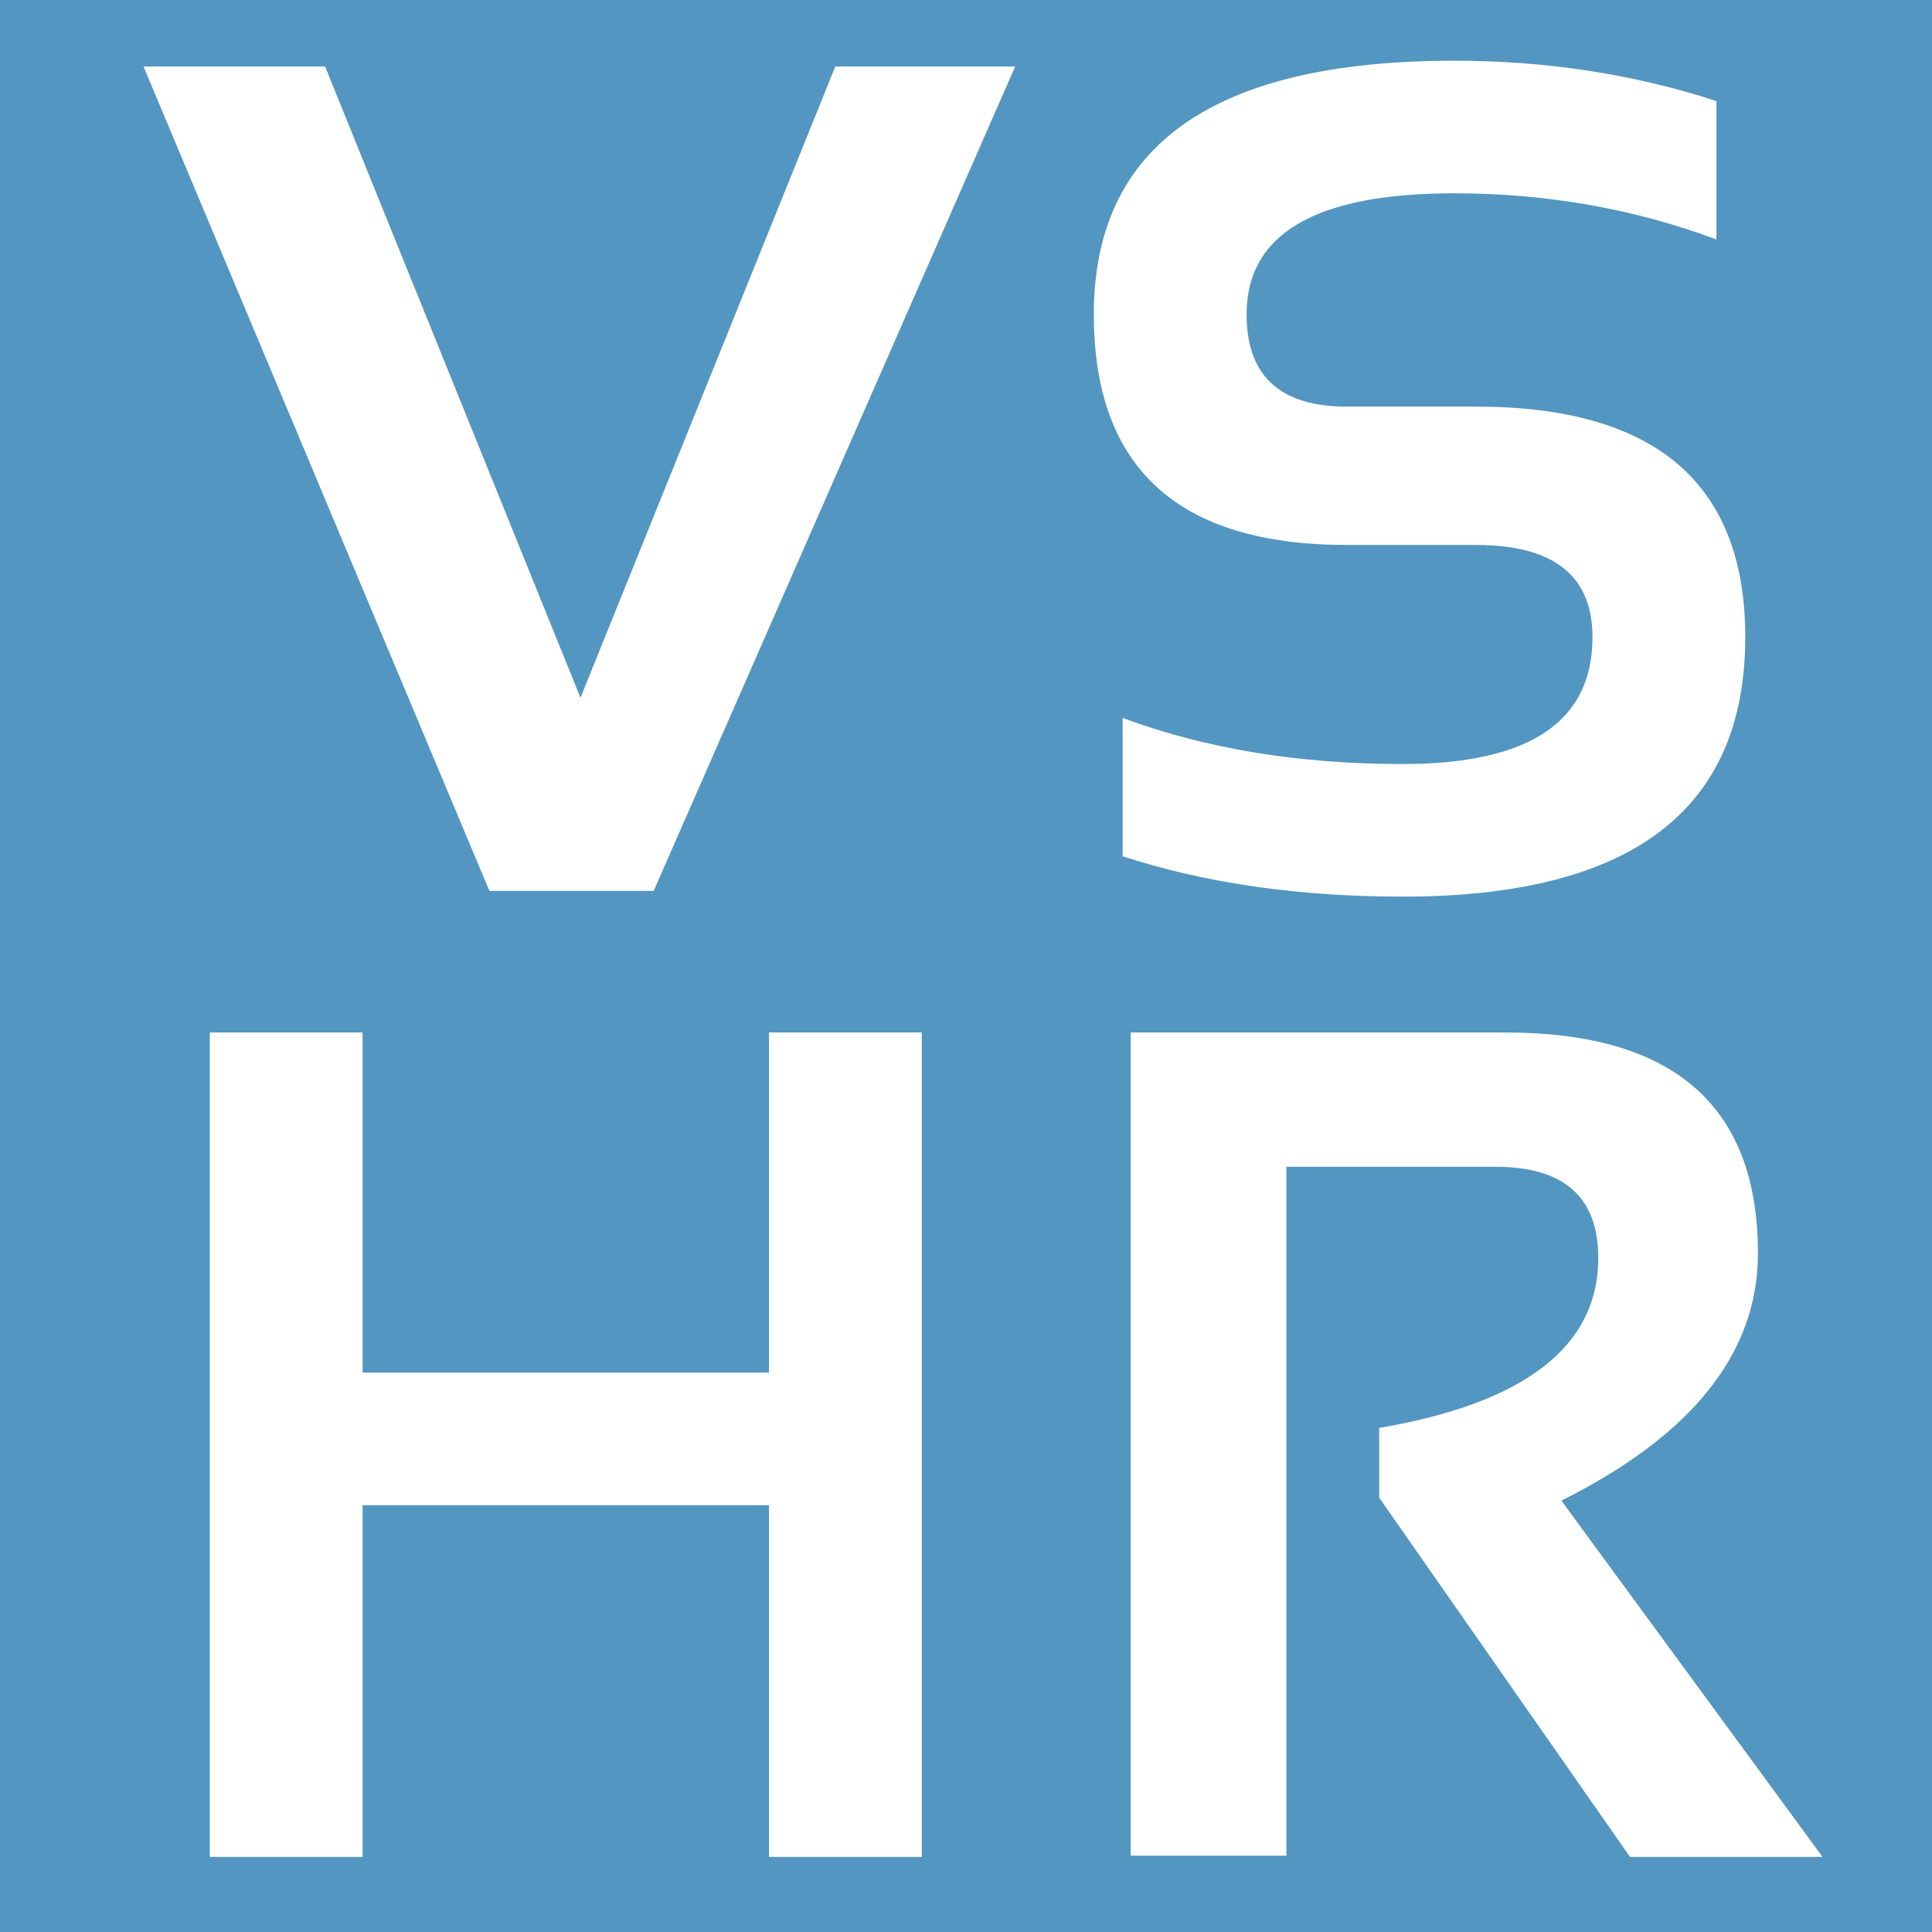 <?xml version="1.0" encoding="UTF-8"?> <svg xmlns="http://www.w3.org/2000/svg" width="180" height="180" viewBox="0 0 180 180" fill="none"><rect width="180" height="180" fill="#5396C1"></rect><path d="M94.581 6.193L60.904 83H45.596L13.37 6.193H30.288L54.082 65.007L77.823 6.193H94.581ZM104.594 79.777V66.887C112.293 69.751 120.994 71.184 130.698 71.184C142.478 71.184 148.369 67.245 148.369 59.367C148.369 53.638 144.752 50.773 137.519 50.773H125.488C109.768 50.773 101.909 43.612 101.909 29.289C101.909 13.534 113.099 5.656 135.478 5.656C144.072 5.656 152.218 6.91 159.917 9.416V22.307C152.218 19.442 144.072 18.01 135.478 18.01C122.588 18.01 116.142 21.77 116.142 29.289C116.142 35.018 119.257 37.883 125.488 37.883H137.519C154.241 37.883 162.602 45.044 162.602 59.367C162.602 75.481 151.967 83.537 130.698 83.537C120.994 83.537 112.293 82.284 104.594 79.777ZM19.546 173V96.193H33.78V127.883H71.646V96.193H85.879V173H71.646V140.236H33.78V173H19.546ZM105.346 172.893V96.193H140.258C155.942 96.193 163.784 103.05 163.784 116.765C163.784 126.039 157.679 133.719 145.468 139.807L169.799 173H151.86L128.496 139.538V133.039C142.102 130.712 148.906 125.43 148.906 117.194C148.906 111.537 145.719 108.708 139.345 108.708H119.848V172.893H105.346Z" fill="white"></path></svg> 
